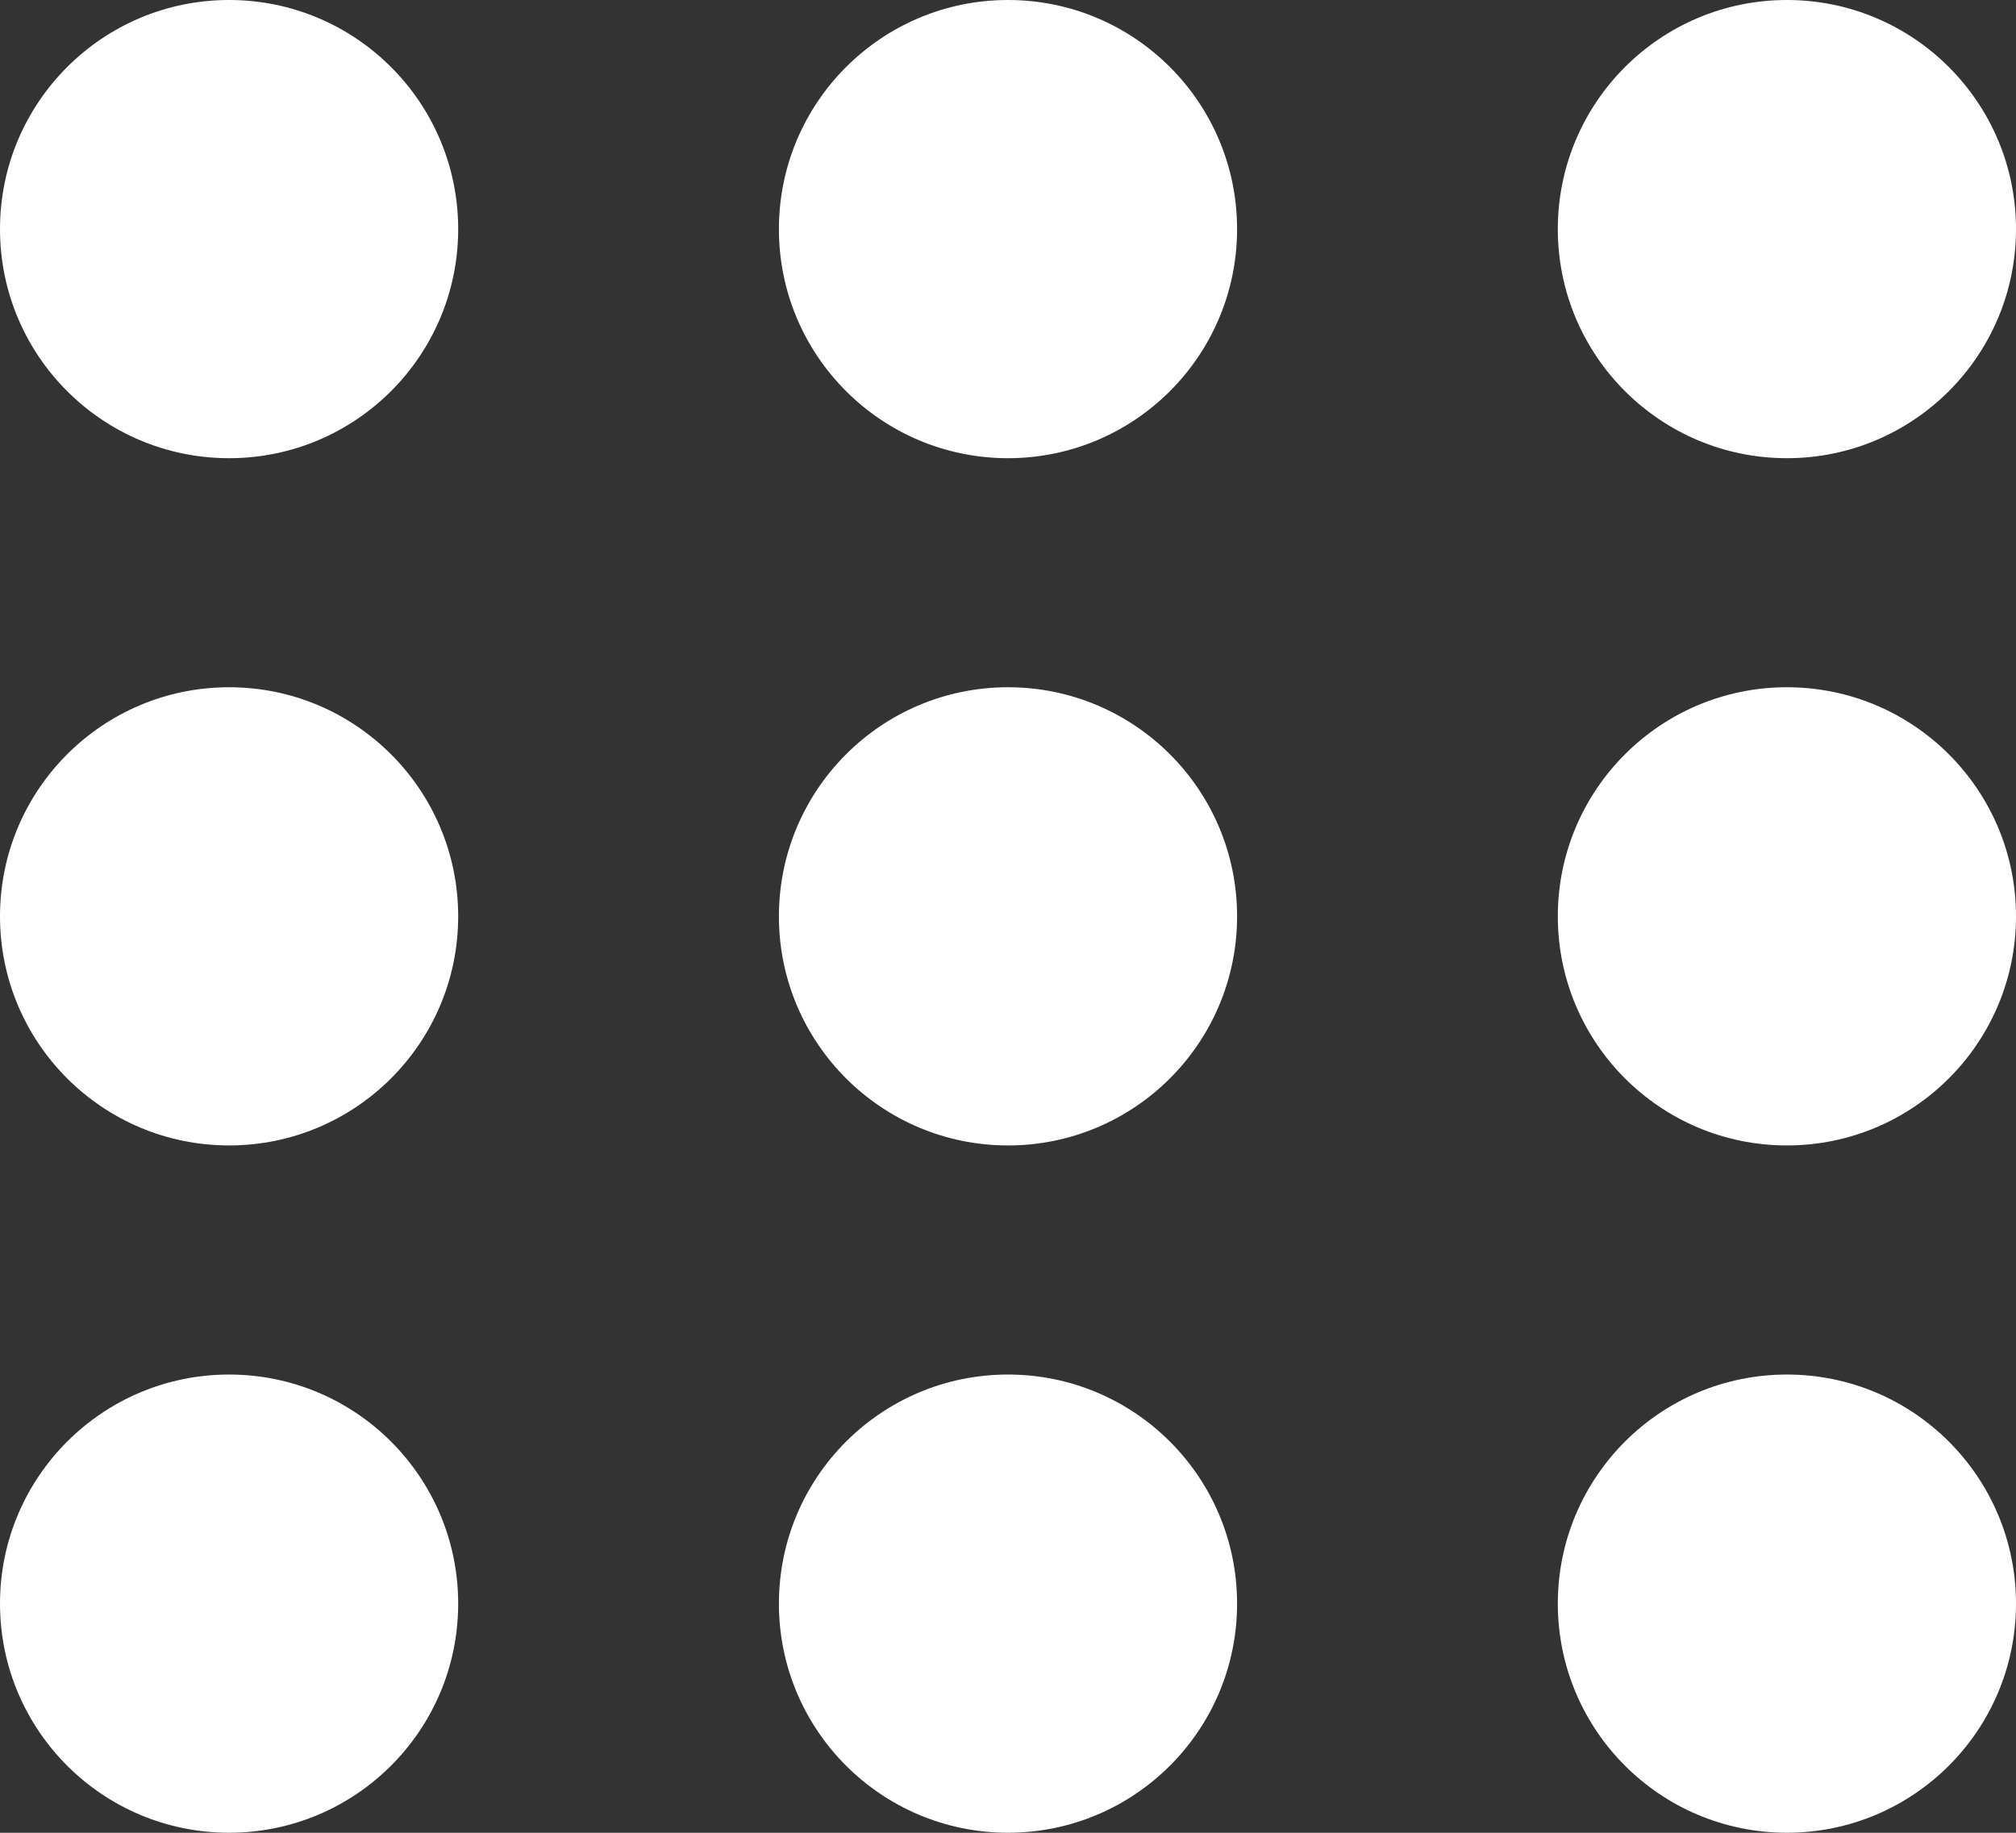 <svg width="44" height="40" viewBox="0 0 44 40" fill="none" xmlns="http://www.w3.org/2000/svg">
<rect x="0" y="0" width="44" height="40" fill="#333333" stroke="none"/>
<circle cx="5" cy="5" r="5" fill="white"/>
<circle cx="5" cy="19.999" r="5" fill="white"/>
<circle cx="5" cy="34.999" r="5" fill="white"/>
<circle cx="22" cy="5" r="5" fill="white"/>
<circle cx="22" cy="19.999" r="5" fill="white"/>
<circle cx="22" cy="34.999" r="5" fill="white"/>
<circle cx="39" cy="5" r="5" fill="white"/>
<circle cx="39" cy="19.999" r="5" fill="white"/>
<circle cx="39" cy="34.999" r="5" fill="white"/>
</svg>

